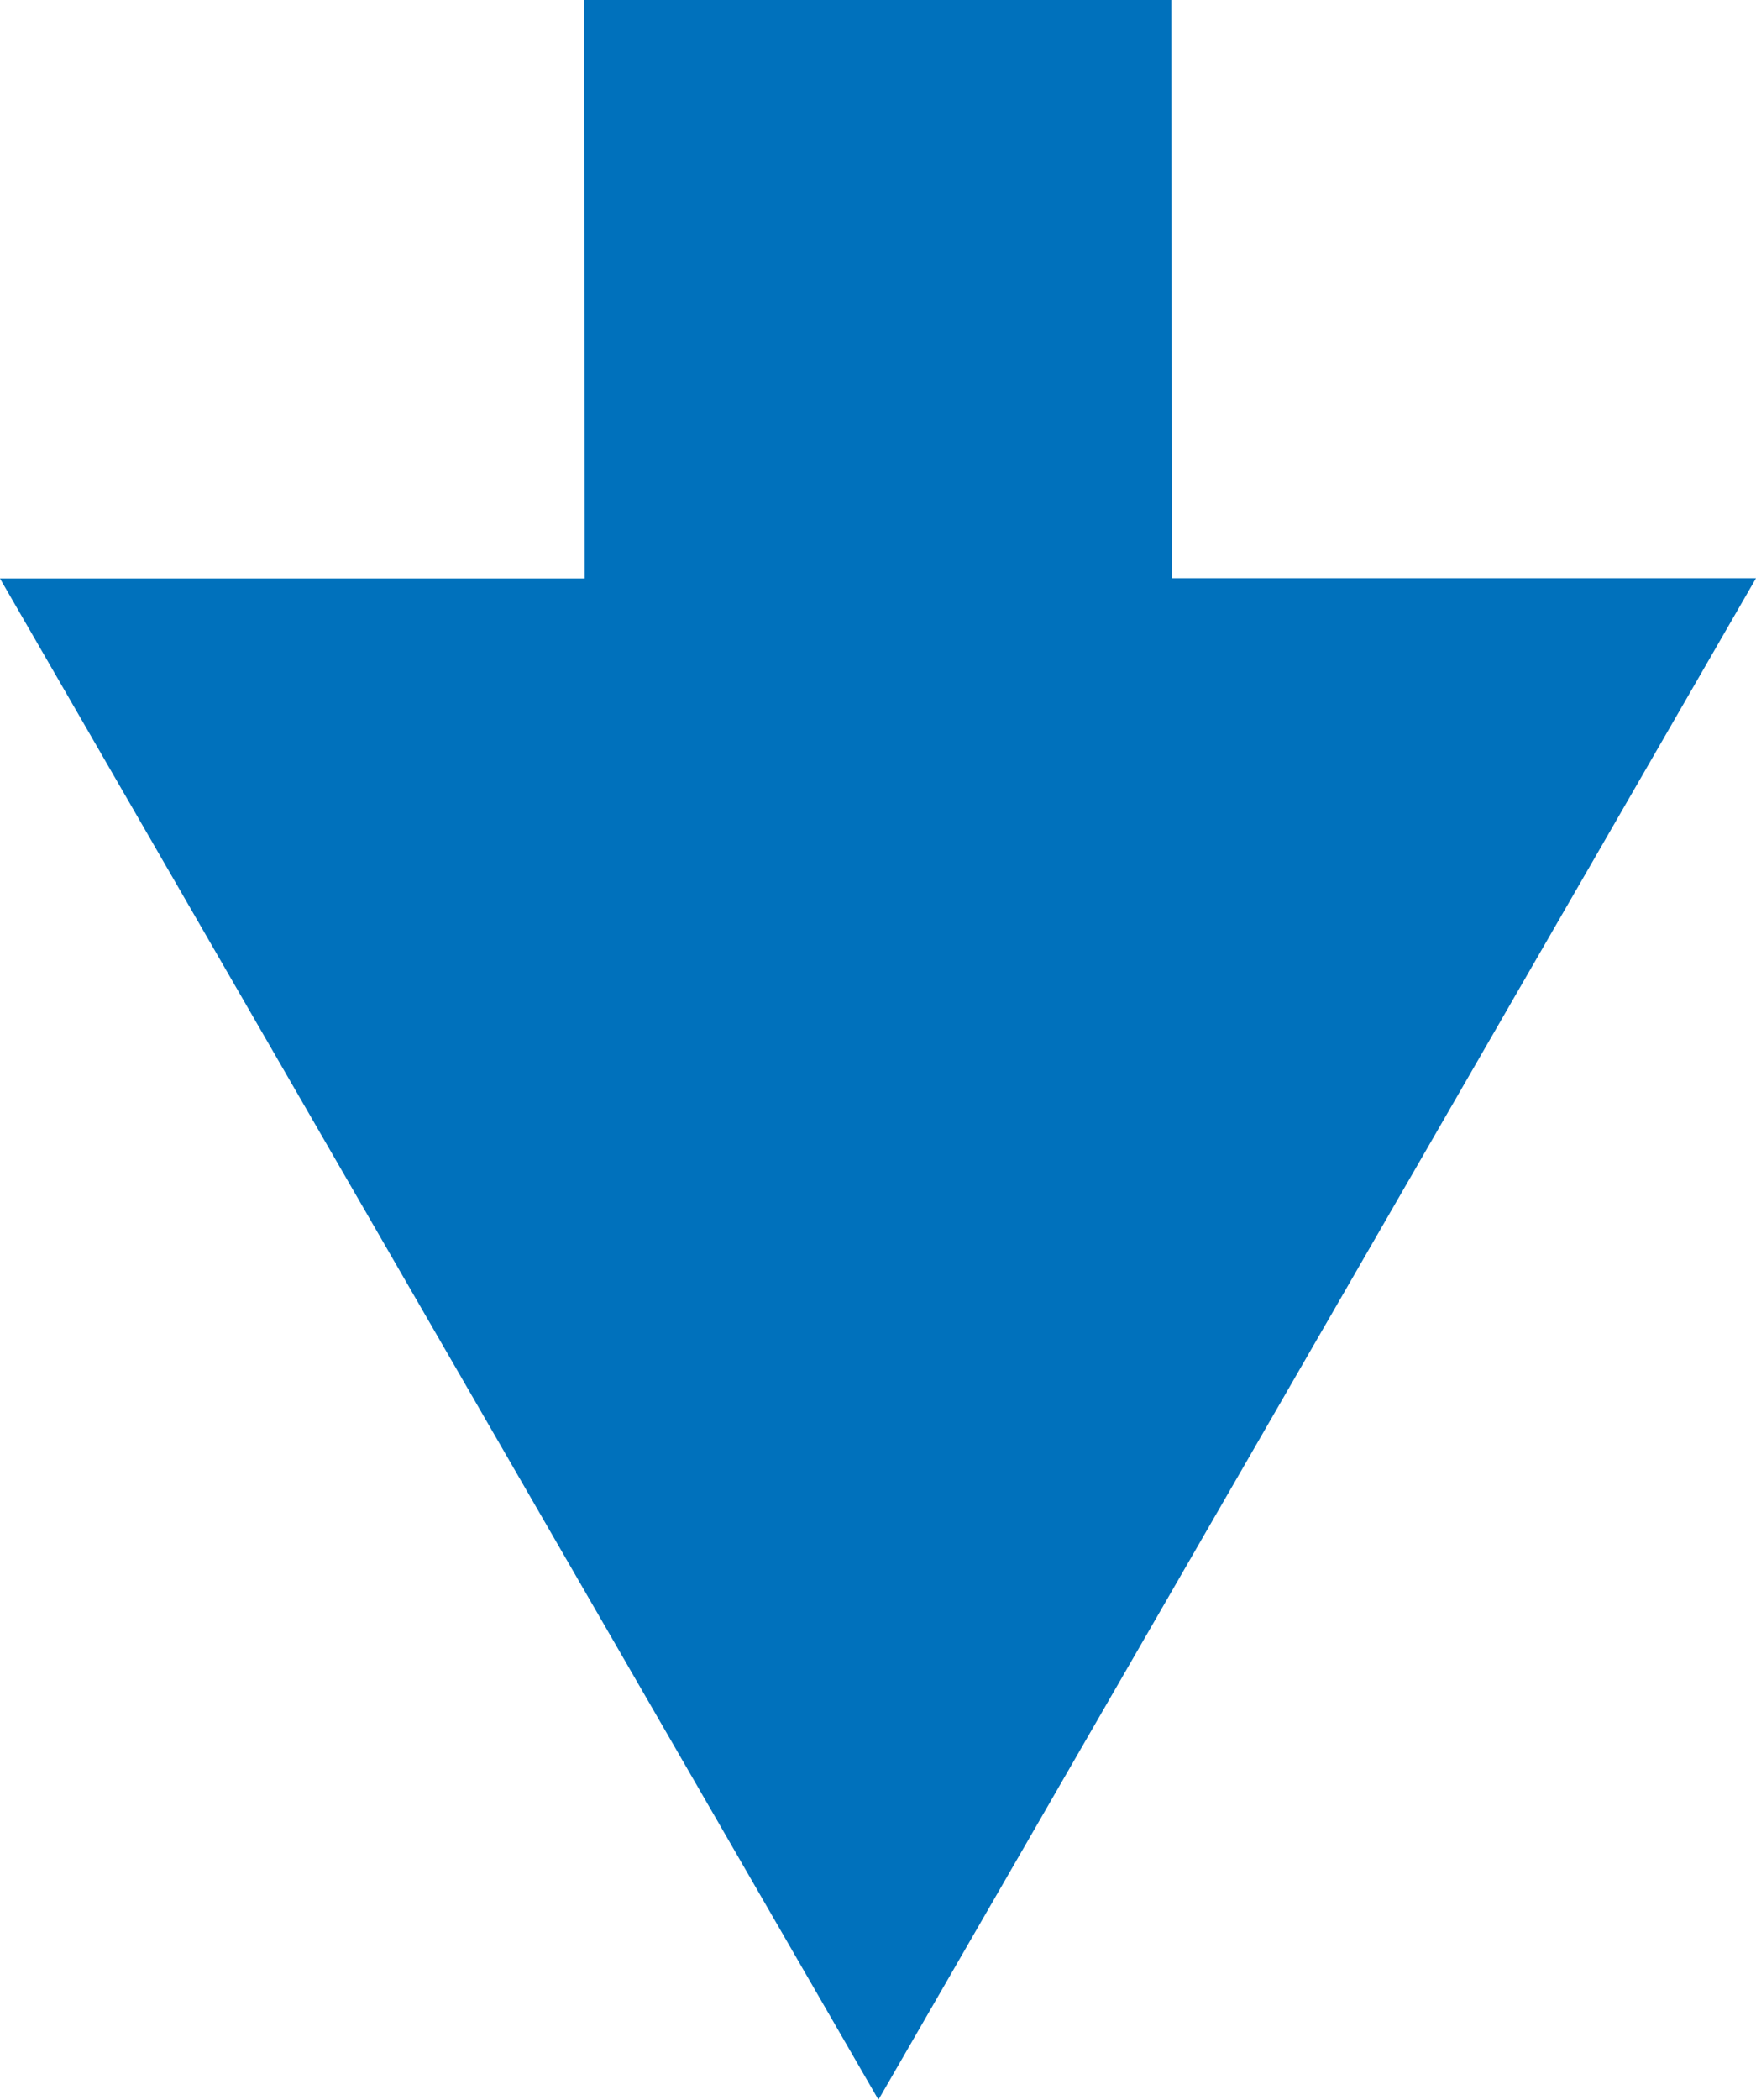 <svg xmlns="http://www.w3.org/2000/svg" viewBox="0 0 59.83 71.5"><defs><style>.cls-1{fill:#0071bc;}</style></defs><g id="レイヤー_2" data-name="レイヤー 2"><g id="レイヤー_1-2" data-name="レイヤー 1"><polygon class="cls-1" points="39.92 19.69 39.91 0 19.91 0 19.92 19.7 0 19.7 29.93 71.5 59.83 19.69 39.92 19.69"/></g></g></svg>